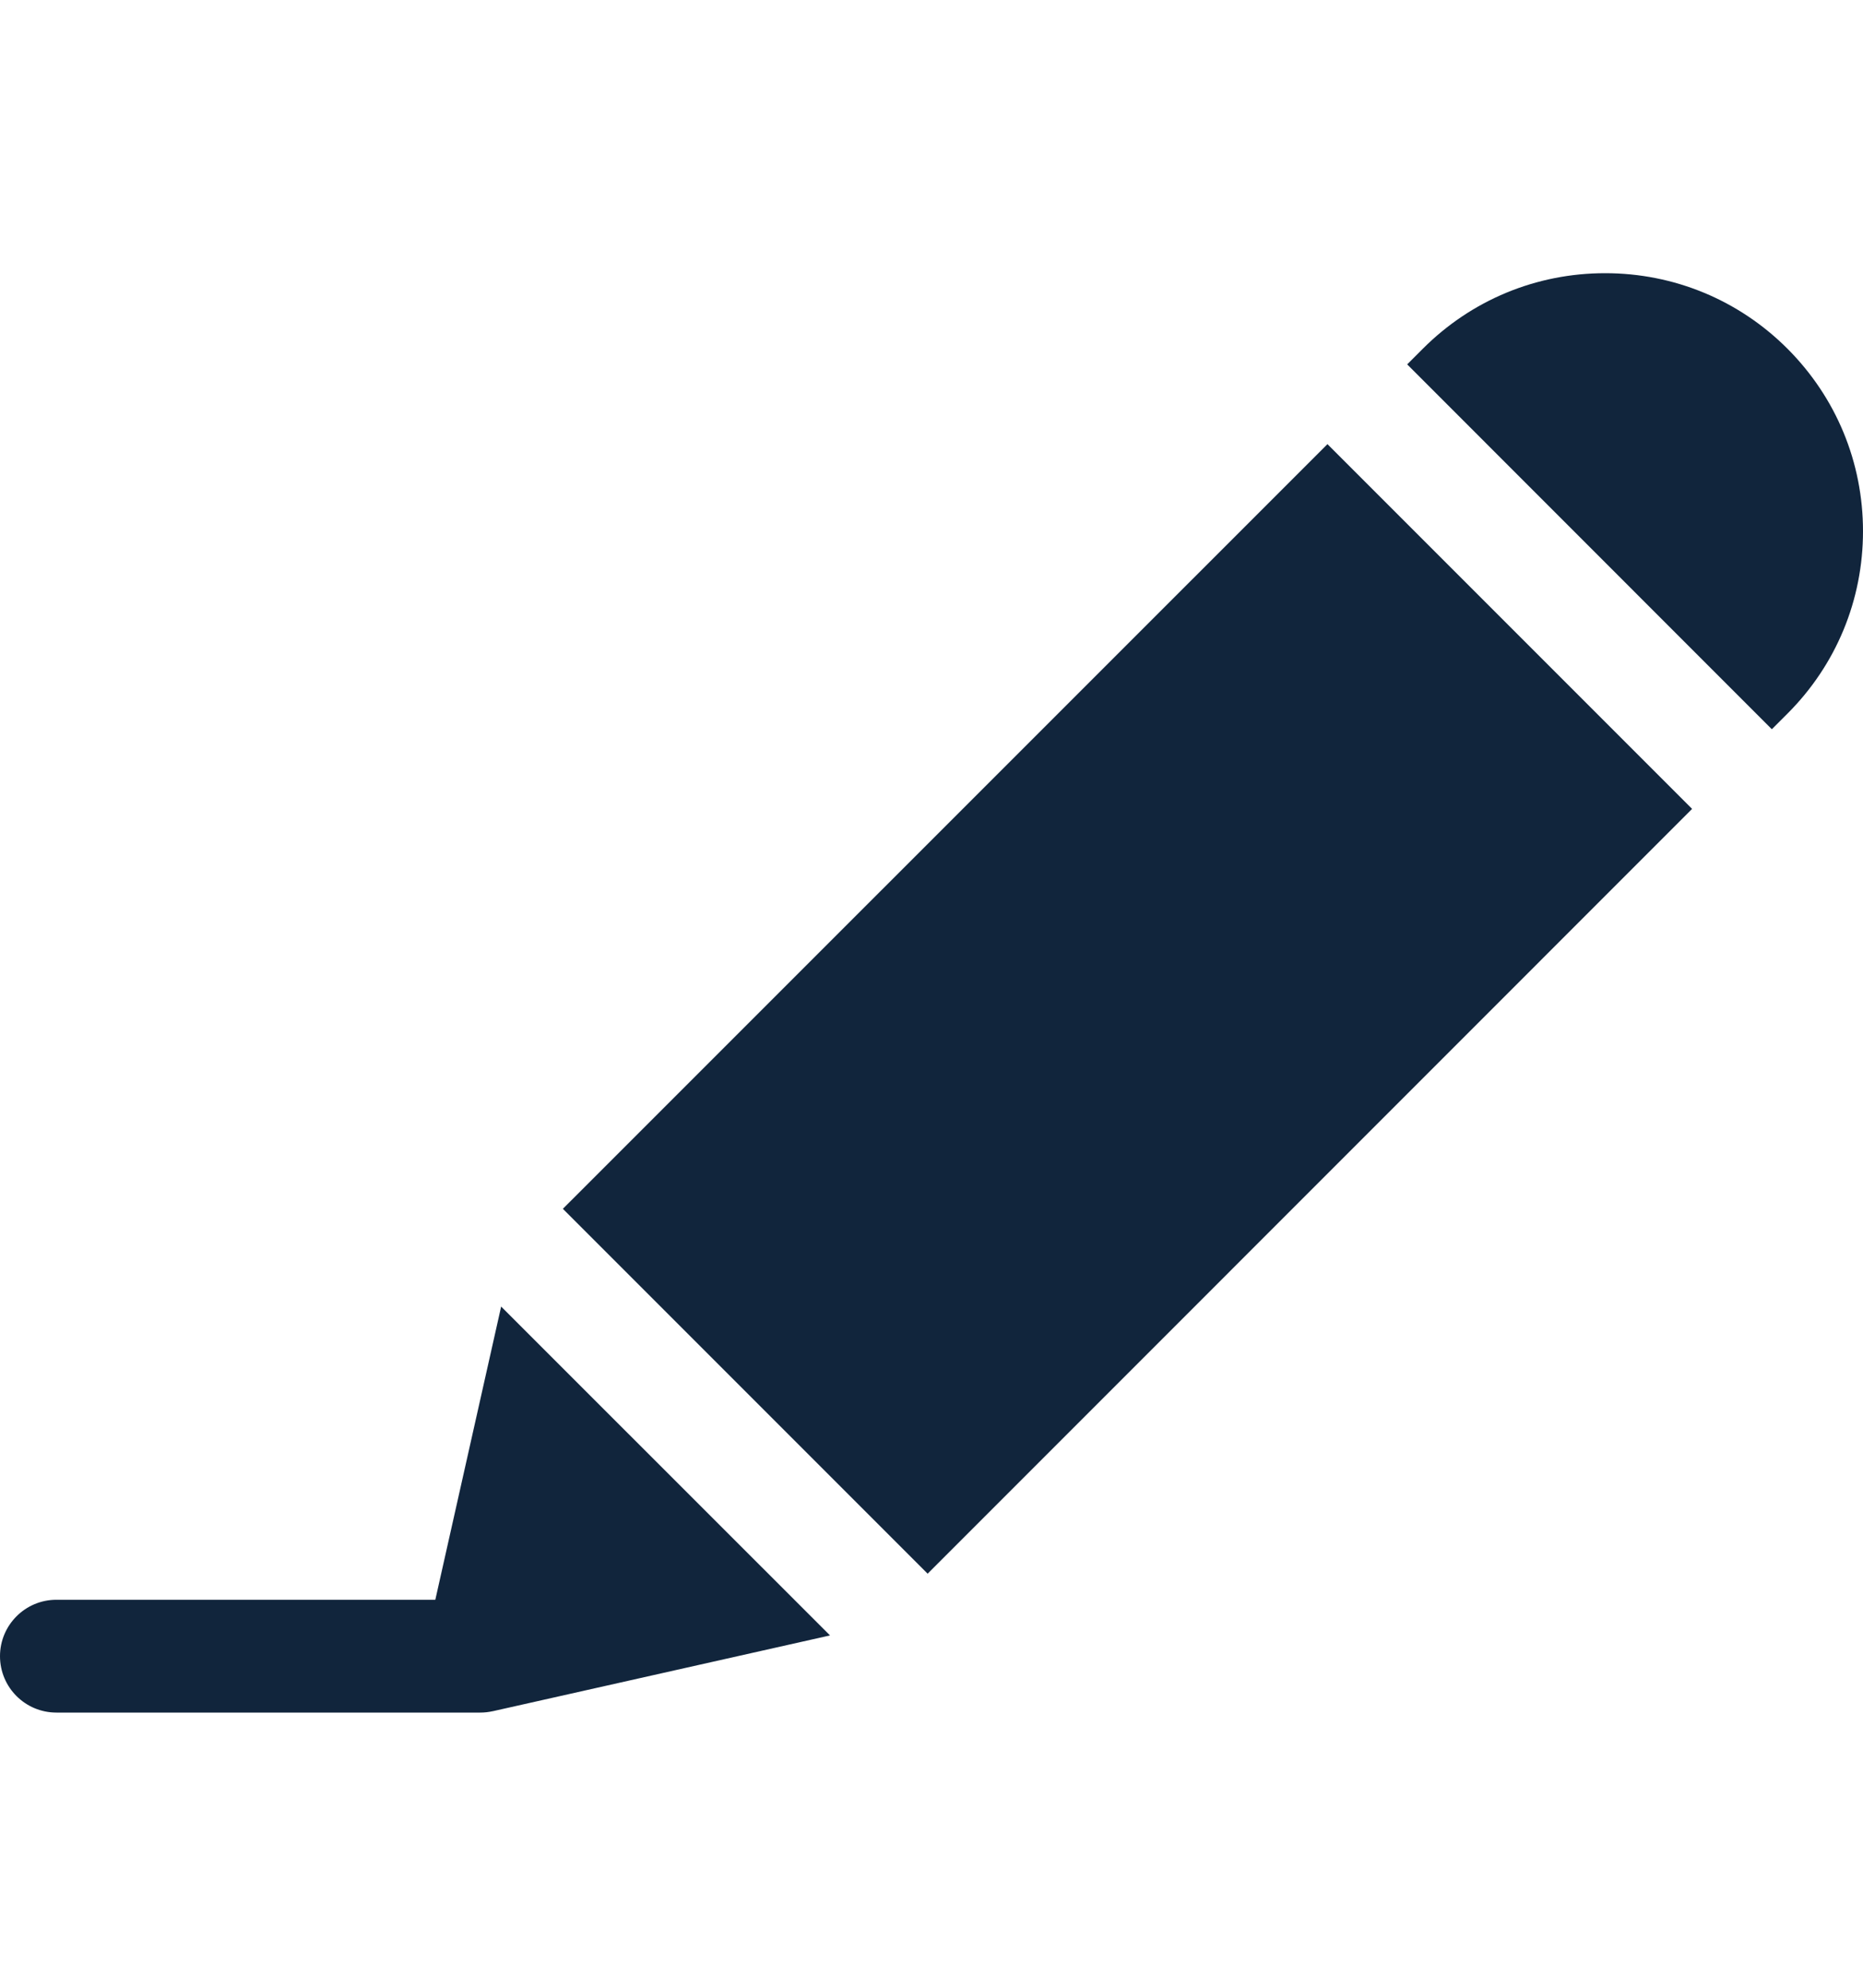 <svg width="15" height="16" viewBox="0 0 15 16" fill="none" xmlns="http://www.w3.org/2000/svg">
<g clip-path="url(#clip0_162_2229)">
<path d="M4.035 10.517L3.505 12.877H0.454C0.203 12.877 0 13.081 0 13.331C0 13.582 0.203 13.785 0.454 13.785H3.868C3.902 13.785 3.935 13.781 3.967 13.774C3.967 13.774 3.968 13.774 3.968 13.774L6.683 13.164L4.035 10.517Z" fill="#11253C"/>
<path d="M14.392 5.744C14.784 5.352 15 4.83 15 4.276C15 3.721 14.784 3.2 14.392 2.807C14.392 2.807 14.392 2.807 14.392 2.807C14 2.415 13.478 2.199 12.924 2.199C12.369 2.199 11.848 2.415 11.456 2.807L11.33 2.933L14.266 5.87L14.392 5.744Z" fill="#11253C"/>
<path d="M4.532 9.73L10.688 3.575L13.624 6.511L7.469 12.667L4.532 9.73Z" fill="#11253C"/>
</g>
<defs>
<clipPath id="clip0_162_2229">
<rect width="15" height="15" fill="white" transform="translate(0 0.5)"/>
</clipPath>
</defs>
</svg>
